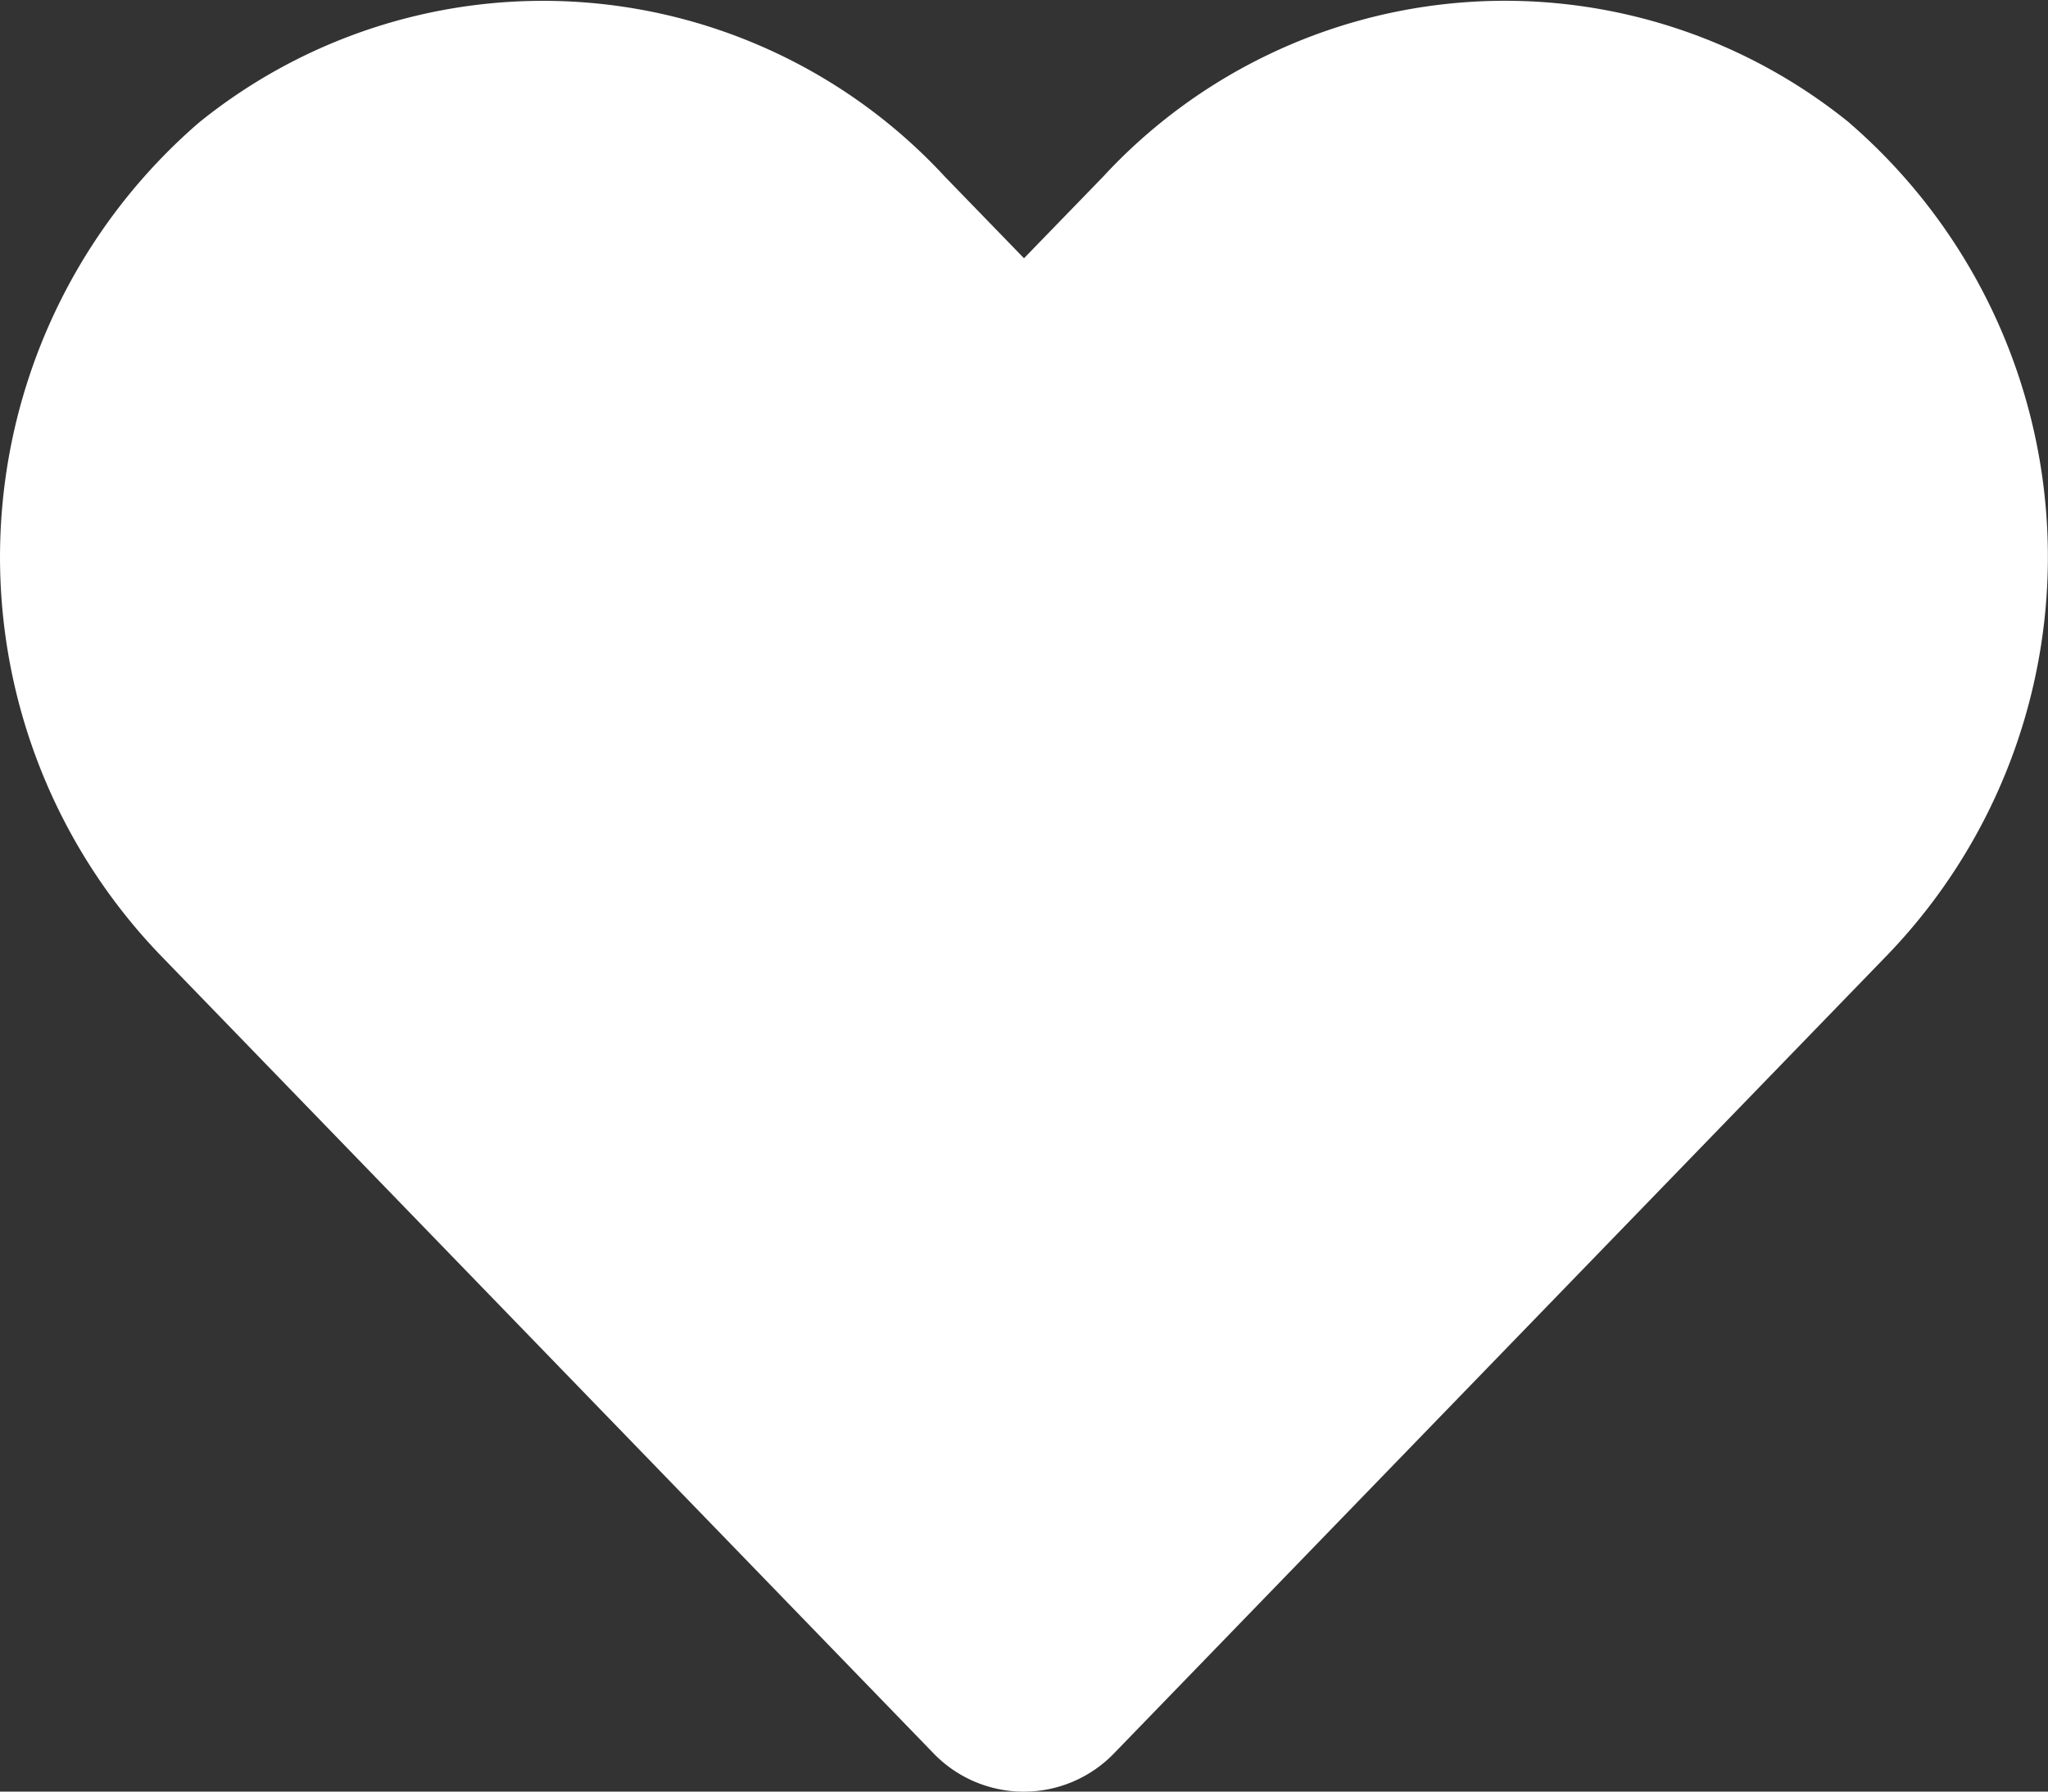 <svg xmlns="http://www.w3.org/2000/svg" width="19.234" height="16.83" viewBox="0 0 19.234 16.83">
  <rect x="0" y="0" width="19.234" height="16.83" fill="#333333" stroke="none"/>
  <path id="Icon_awesome-heart" data-name="Icon awesome-heart" d="M17.366,3.4a5.137,5.137,0,0,0-7.01.511l-.74.763-.74-.763A5.137,5.137,0,0,0,1.867,3.4a5.394,5.394,0,0,0-.372,7.81l7.269,7.506a1.178,1.178,0,0,0,1.7,0l7.269-7.506a5.391,5.391,0,0,0-.368-7.81Z" transform="translate(0.001 -2.248)" fill="#fff"/>
</svg>
